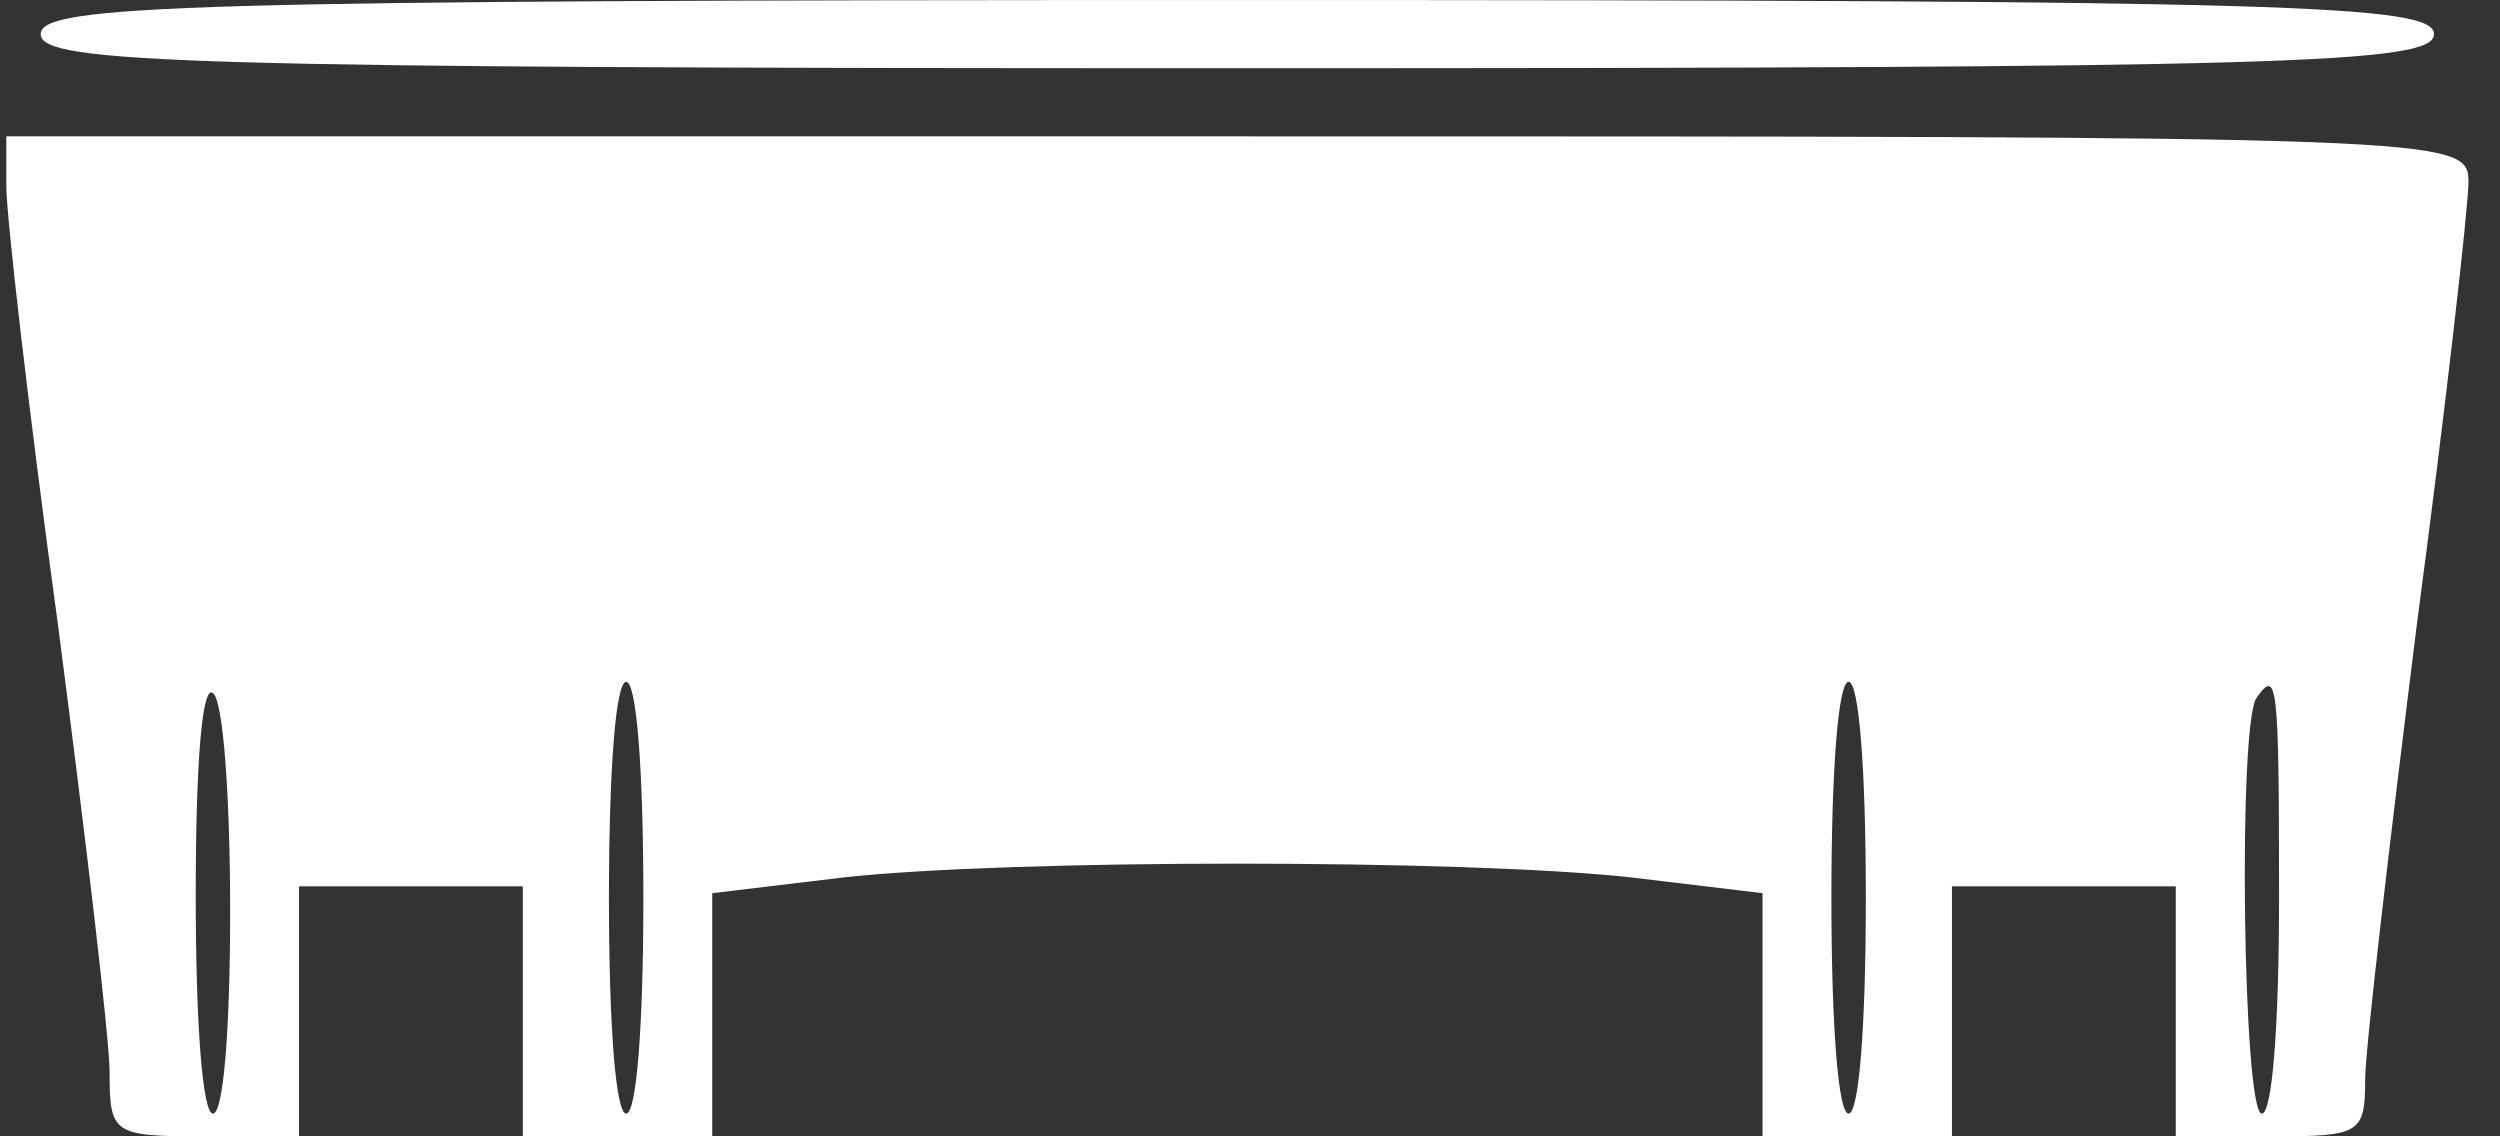 <svg width="66" height="30" viewBox="0 0 66 30" fill="none" xmlns="http://www.w3.org/2000/svg">
<rect x="0" y="0" width="66" height="30" fill="#333333" stroke="none"/>
<path d="M1.075 0.901C1.075 1.681 4.893 1.801 32.666 1.801C60.438 1.801 64.257 1.681 64.257 0.901C64.257 0.121 60.438 0.001 32.666 0.001C4.893 0.001 1.075 0.121 1.075 0.901Z" fill="white"></path>
<path d="M0.167 4.92C0.167 5.7 0.758 10.86 1.531 16.5C2.258 22.08 2.894 27.42 2.894 28.32C2.894 29.94 2.985 30 5.394 30H7.894V26.7V23.4H10.849H13.803V26.7V30H16.303H18.803V26.76V23.58L22.303 23.16C26.758 22.68 38.576 22.68 43.031 23.16L46.531 23.58V26.76V30H49.031H51.531V26.7V23.4H54.485H57.44V26.7V30H59.94C62.303 30 62.44 29.94 62.44 28.5C62.44 27.72 63.076 22.32 63.803 16.5C64.576 10.68 65.167 5.46 65.167 4.8C65.167 3.6 64.712 3.6 32.667 3.6H0.167V4.92ZM6.076 24.06C6.076 27.24 5.894 29.4 5.622 29.4C5.349 29.4 5.167 27.06 5.167 23.64C5.167 19.98 5.349 18.06 5.622 18.3C5.894 18.48 6.076 21.06 6.076 24.06ZM16.985 23.7C16.985 27.12 16.803 29.4 16.531 29.4C16.258 29.4 16.076 27.12 16.076 23.7C16.076 20.28 16.258 18 16.531 18C16.803 18 16.985 20.28 16.985 23.7ZM49.258 23.7C49.258 27.12 49.076 29.4 48.803 29.4C48.531 29.4 48.349 27.12 48.349 23.7C48.349 20.28 48.531 18 48.803 18C49.076 18 49.258 20.28 49.258 23.7ZM60.167 23.7C60.167 27.12 59.985 29.4 59.712 29.4C59.212 29.4 59.076 19.08 59.576 18.42C60.121 17.64 60.167 18 60.167 23.7Z" fill="white"></path>
</svg>
